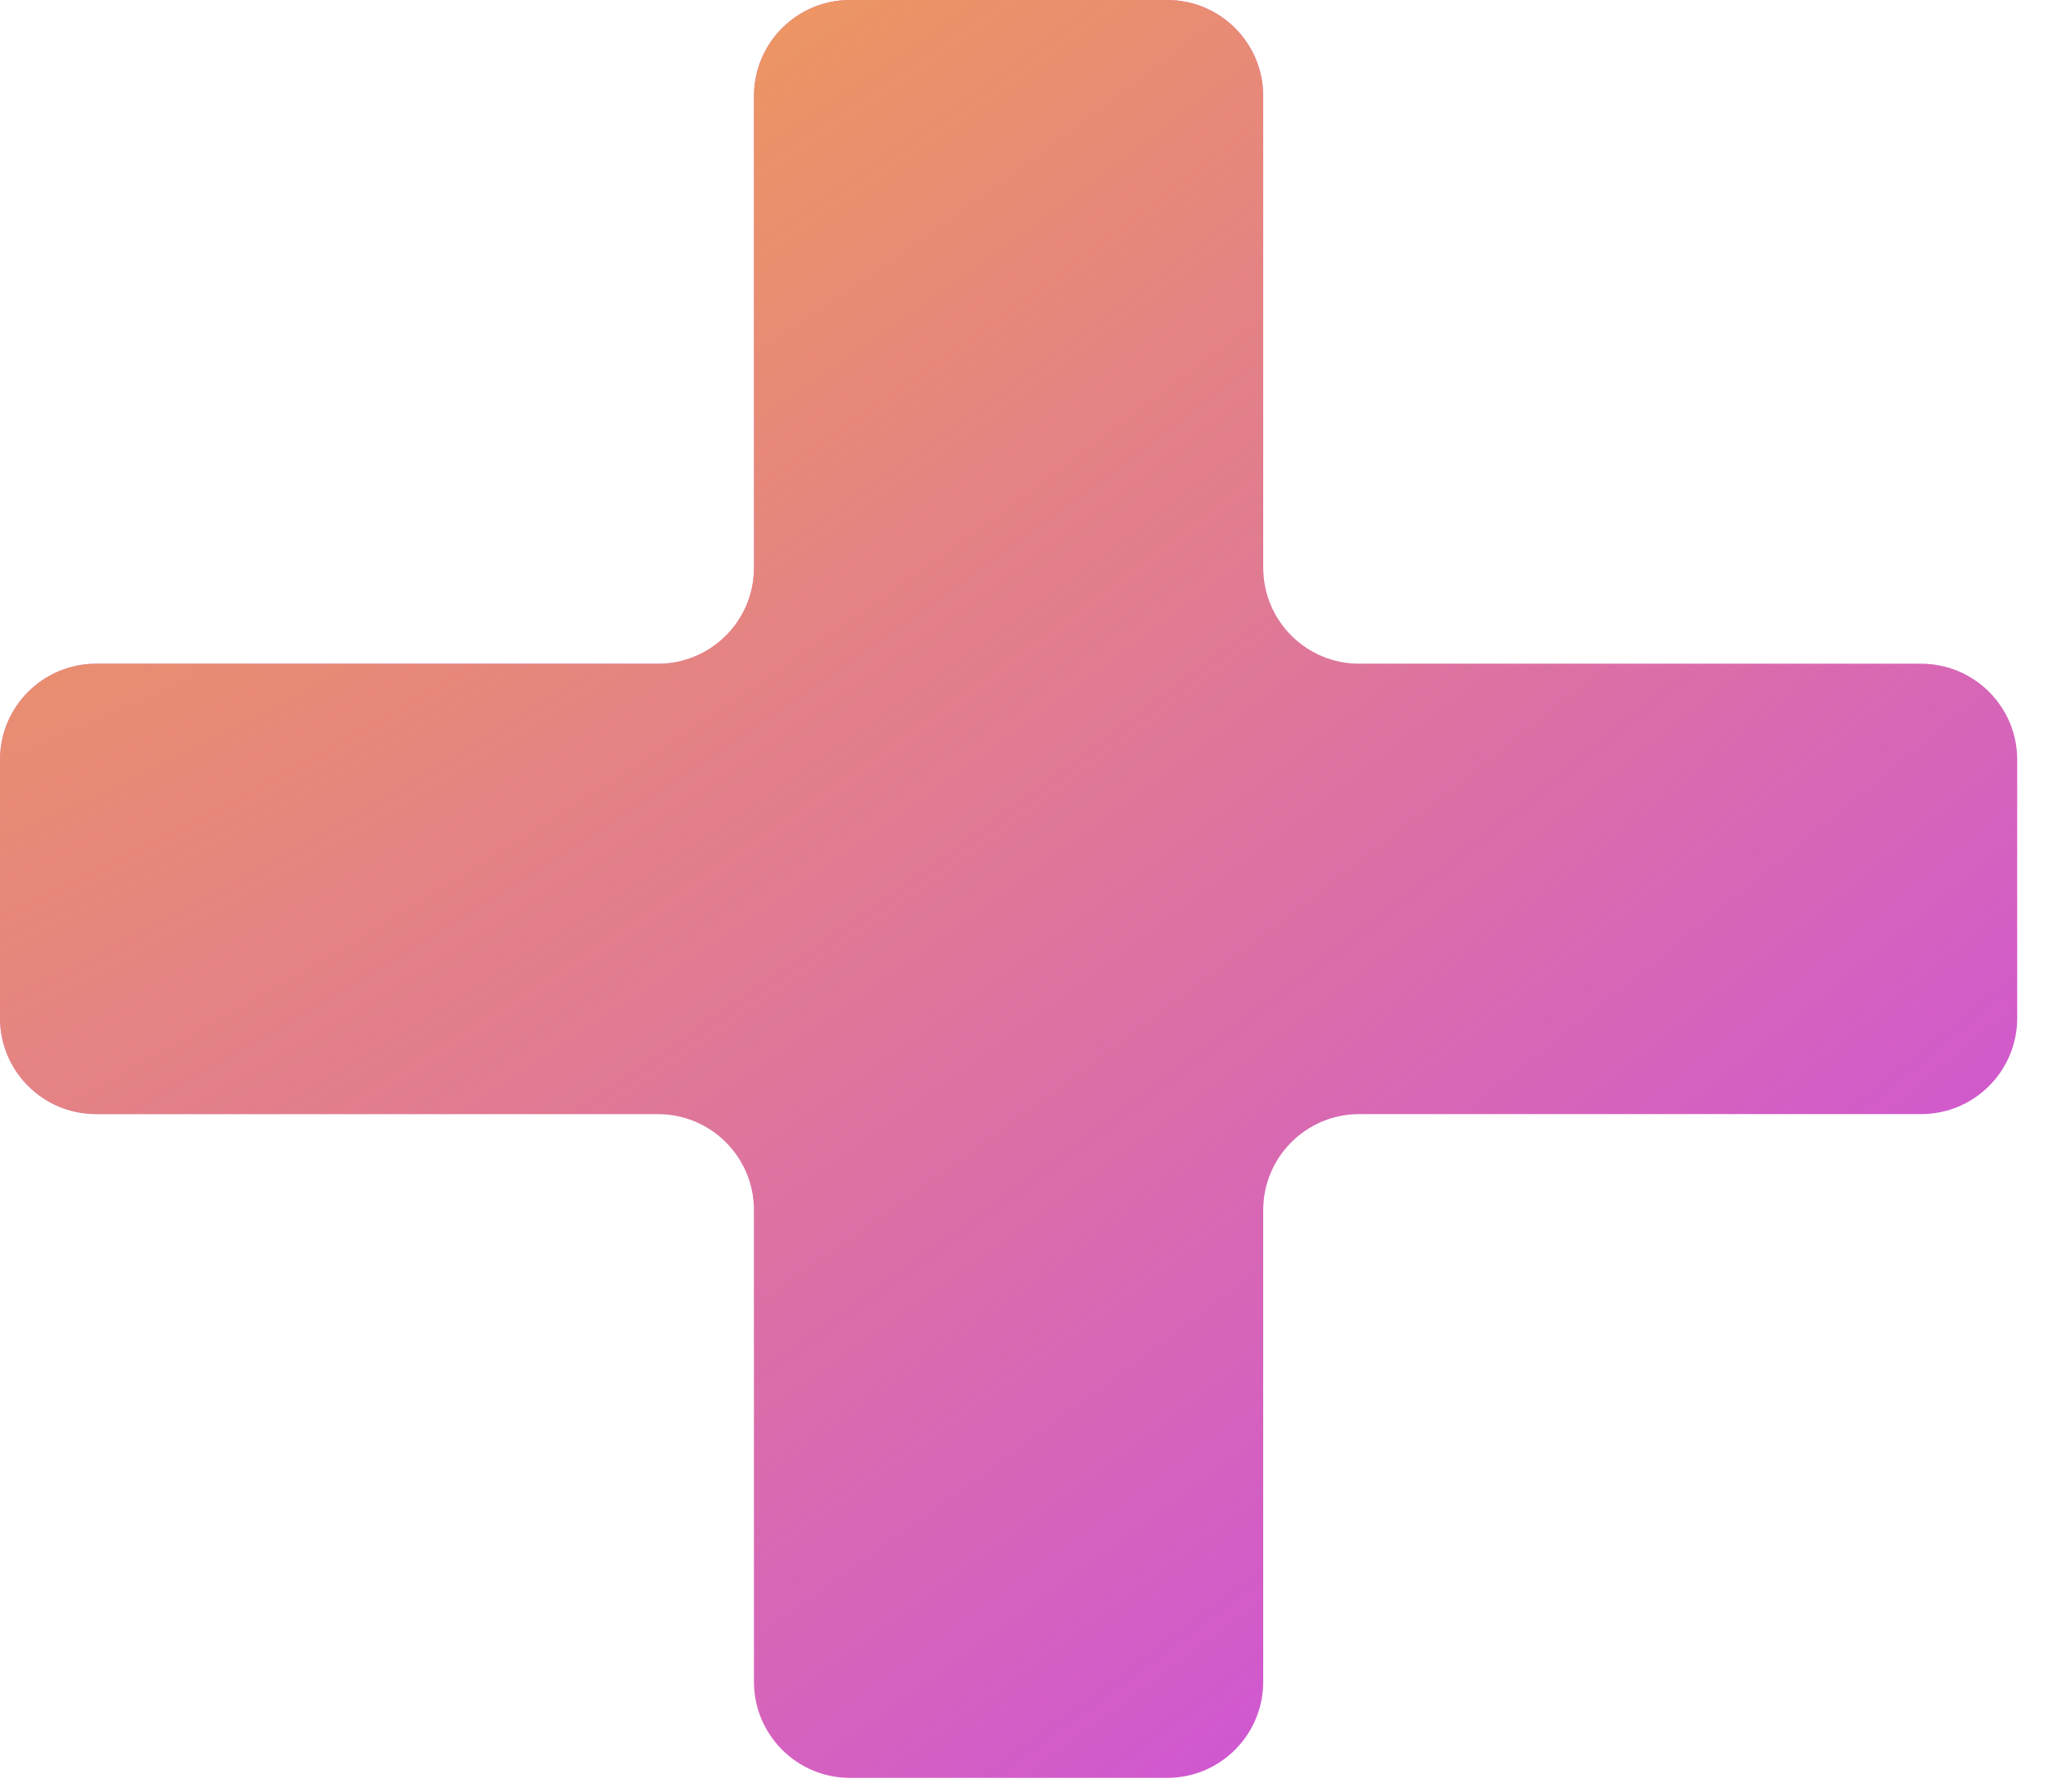 <svg xmlns="http://www.w3.org/2000/svg" width="64" height="56" viewBox="0 0 64 56" fill="none"><path d="M42.475 34.823C40.818 34.823 39.475 36.167 39.475 37.823V52.571C39.475 54.227 38.132 55.571 36.475 55.571H26.562C24.906 55.571 23.562 54.227 23.562 52.571V37.823C23.562 36.167 22.219 34.823 20.562 34.823H3C1.343 34.823 0 33.48 0 31.823V23.747C0 22.09 1.343 20.747 3 20.747H20.562C22.219 20.747 23.562 19.404 23.562 17.747V3C23.562 1.343 24.906 0 26.562 0H36.475C38.132 0 39.475 1.343 39.475 3V17.747C39.475 19.404 40.818 20.747 42.475 20.747H60.037C61.694 20.747 63.037 22.09 63.037 23.747V31.823C63.037 33.48 61.694 34.823 60.037 34.823H42.475Z" fill="#D058D0"></path><path d="M42.475 34.823C40.818 34.823 39.475 36.167 39.475 37.823V52.571C39.475 54.227 38.132 55.571 36.475 55.571H26.562C24.906 55.571 23.562 54.227 23.562 52.571V37.823C23.562 36.167 22.219 34.823 20.562 34.823H3C1.343 34.823 0 33.48 0 31.823V23.747C0 22.09 1.343 20.747 3 20.747H20.562C22.219 20.747 23.562 19.404 23.562 17.747V3C23.562 1.343 24.906 0 26.562 0H36.475C38.132 0 39.475 1.343 39.475 3V17.747C39.475 19.404 40.818 20.747 42.475 20.747H60.037C61.694 20.747 63.037 22.09 63.037 23.747V31.823C63.037 33.48 61.694 34.823 60.037 34.823H42.475Z" fill="url(#paint0_radial_406_3277)"></path><defs><radialGradient id="paint0_radial_406_3277" cx="0" cy="0" r="1" gradientUnits="userSpaceOnUse" gradientTransform="translate(31.519 -20.582) rotate(49.845) scale(63.282 211.47)"><stop stop-color="#F4A546"></stop><stop offset="1" stop-color="#F4A546" stop-opacity="0"></stop></radialGradient></defs></svg>